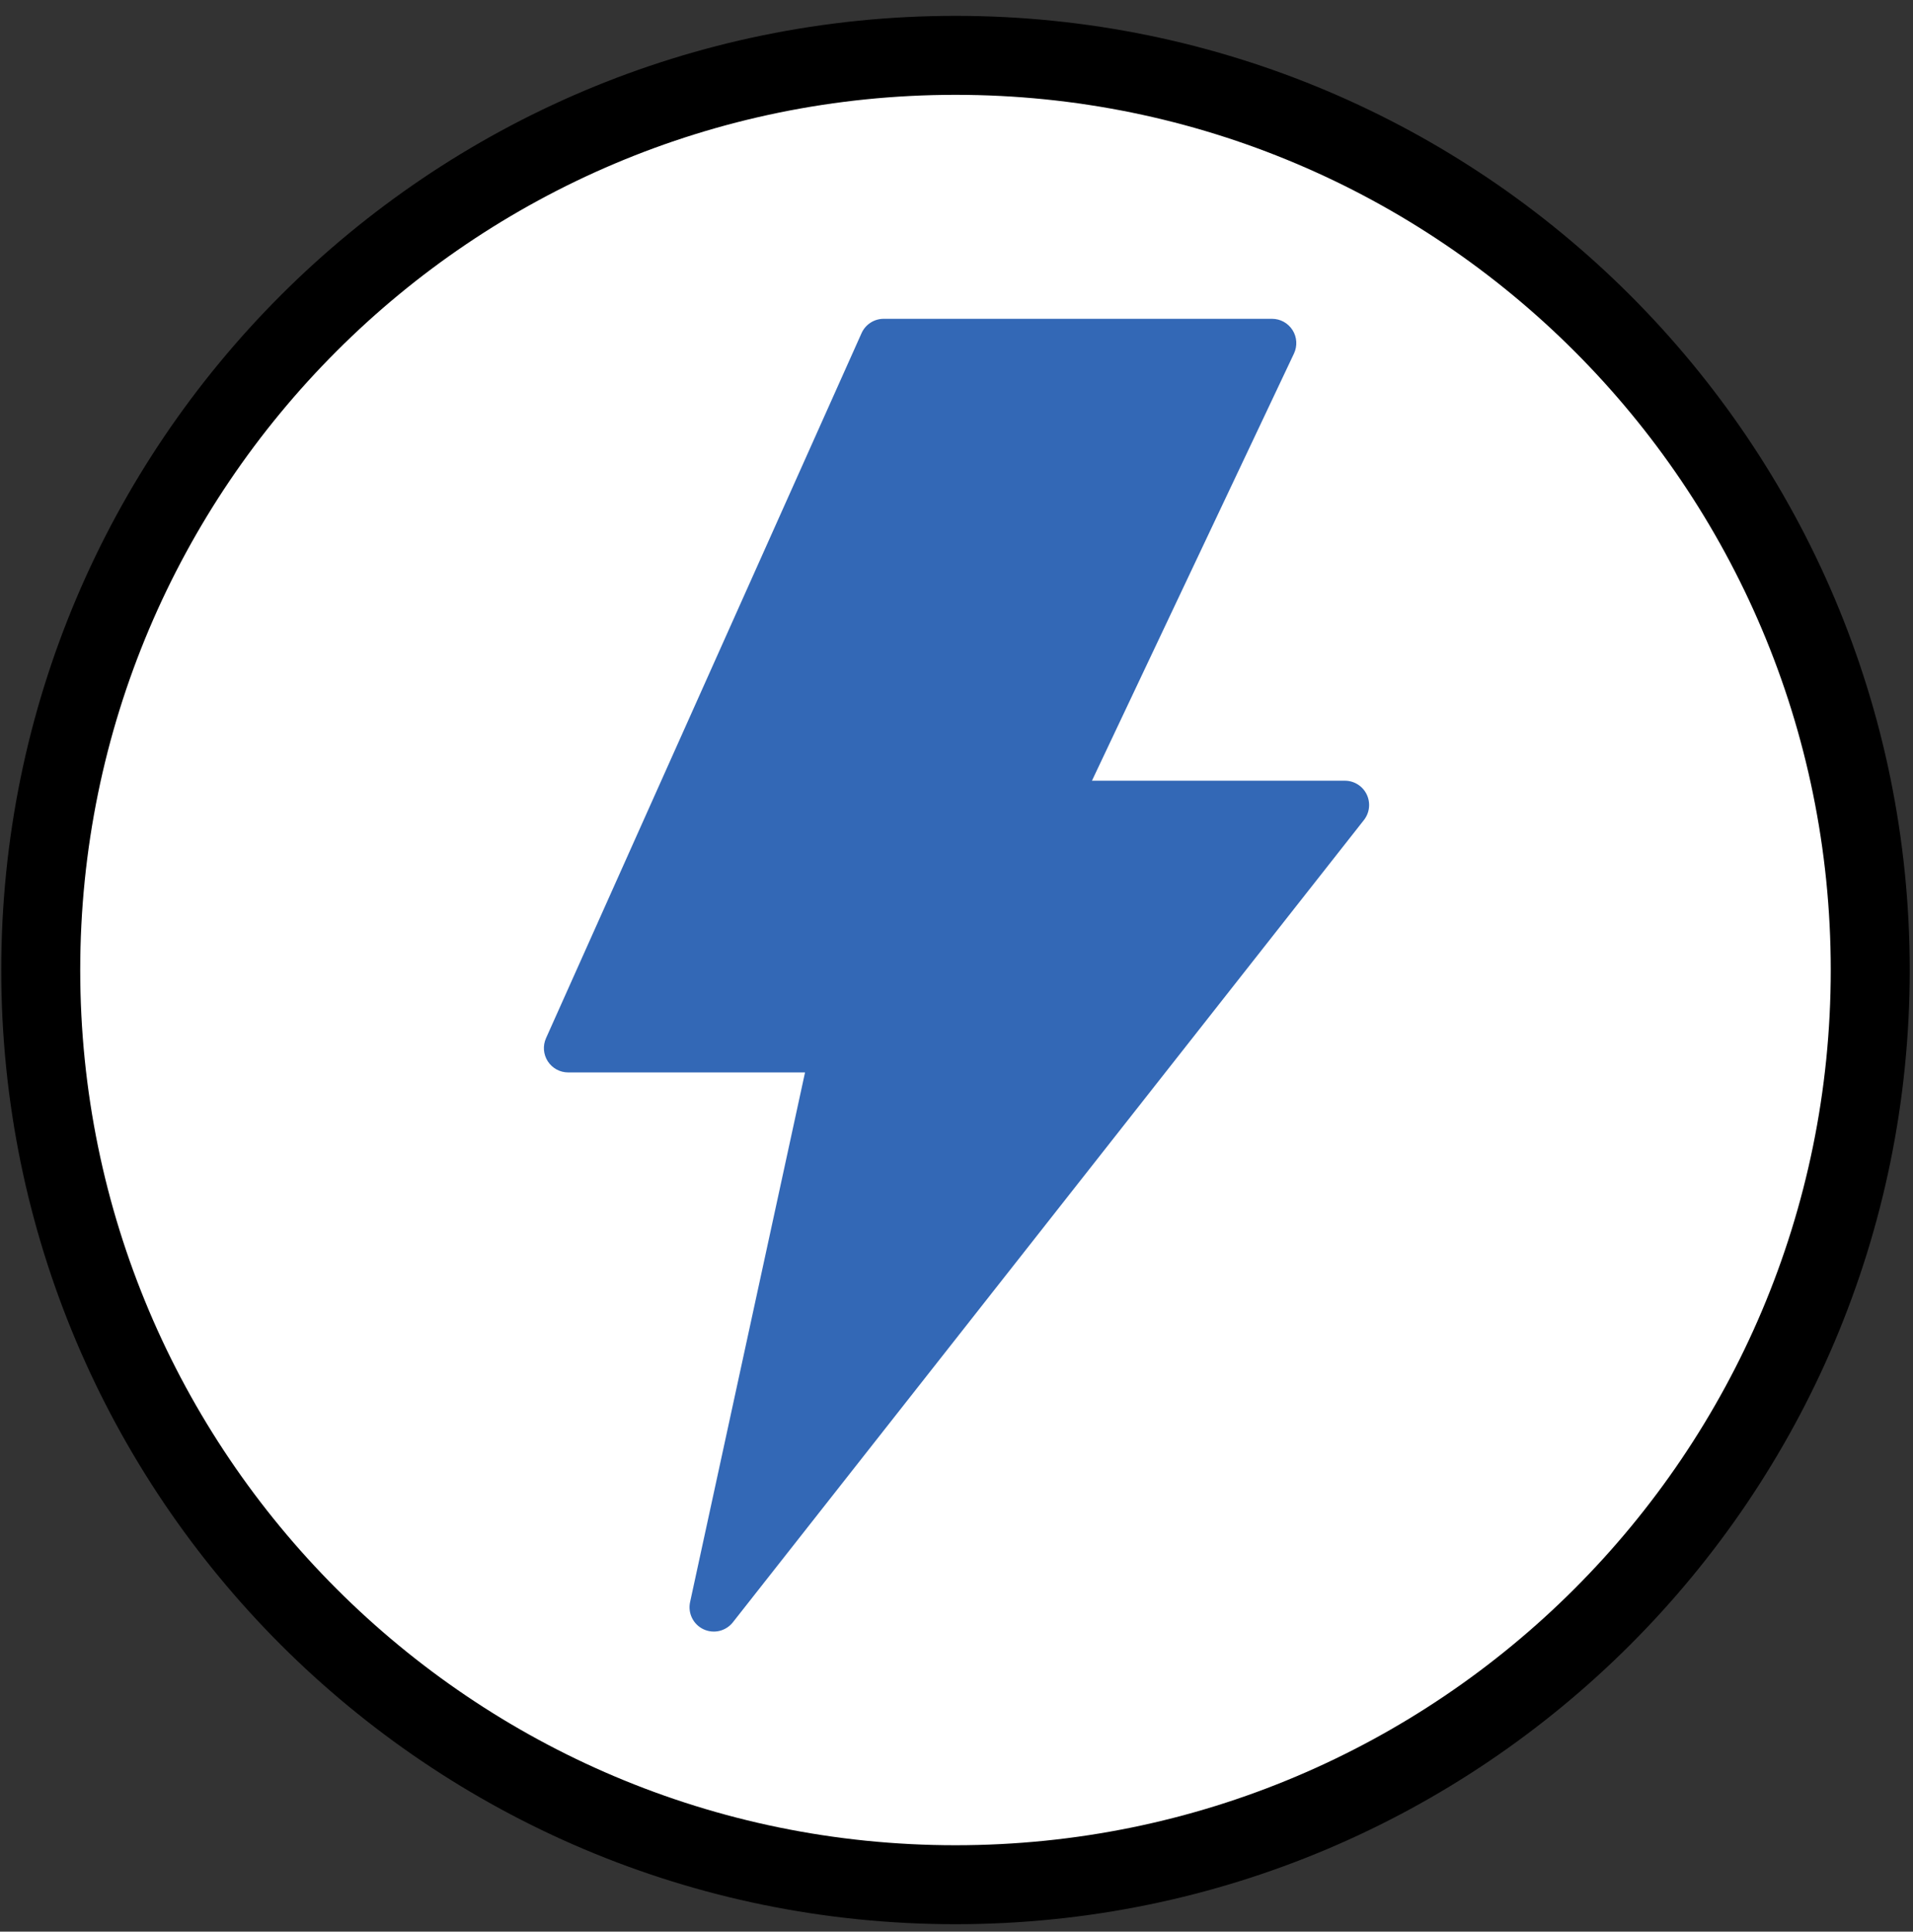 <svg xmlns="http://www.w3.org/2000/svg" width="102" height="103" viewBox="0 0 102 103" fill="none"><rect x="0" y="0" width="102" height="103" fill="#333333" stroke="none"/><path d="M99.72 51.725C99.72 78.662 77.883 100.499 50.946 100.499C24.009 100.499 2.172 78.662 2.172 51.725C2.172 24.788 24.009 2.951 50.946 2.951C77.883 2.951 99.72 24.788 99.72 51.725Z" fill="white" stroke="black" stroke-width="4.211"></path><path d="M72.871 42.36C72.765 42.141 72.599 41.956 72.393 41.827C72.187 41.698 71.949 41.629 71.706 41.63H58.222L68.994 18.851C69.087 18.653 69.129 18.435 69.116 18.217C69.103 17.999 69.035 17.787 68.918 17.603C68.801 17.418 68.639 17.266 68.448 17.16C68.257 17.055 68.042 17 67.824 17H47.118C46.869 17 46.624 17.072 46.415 17.208C46.205 17.344 46.039 17.538 45.937 17.766L29.114 55.358C29.025 55.556 28.988 55.772 29.004 55.988C29.021 56.203 29.091 56.412 29.208 56.593C29.326 56.775 29.487 56.924 29.677 57.028C29.866 57.131 30.079 57.185 30.295 57.185H42.924L36.795 85.427C36.733 85.714 36.769 86.013 36.898 86.276C37.028 86.539 37.242 86.751 37.507 86.876C37.772 87.001 38.071 87.033 38.356 86.966C38.641 86.898 38.895 86.736 39.076 86.506L72.723 43.728C72.873 43.537 72.967 43.307 72.993 43.065C73.019 42.824 72.977 42.579 72.871 42.36Z" fill="#3368B6"></path></svg>